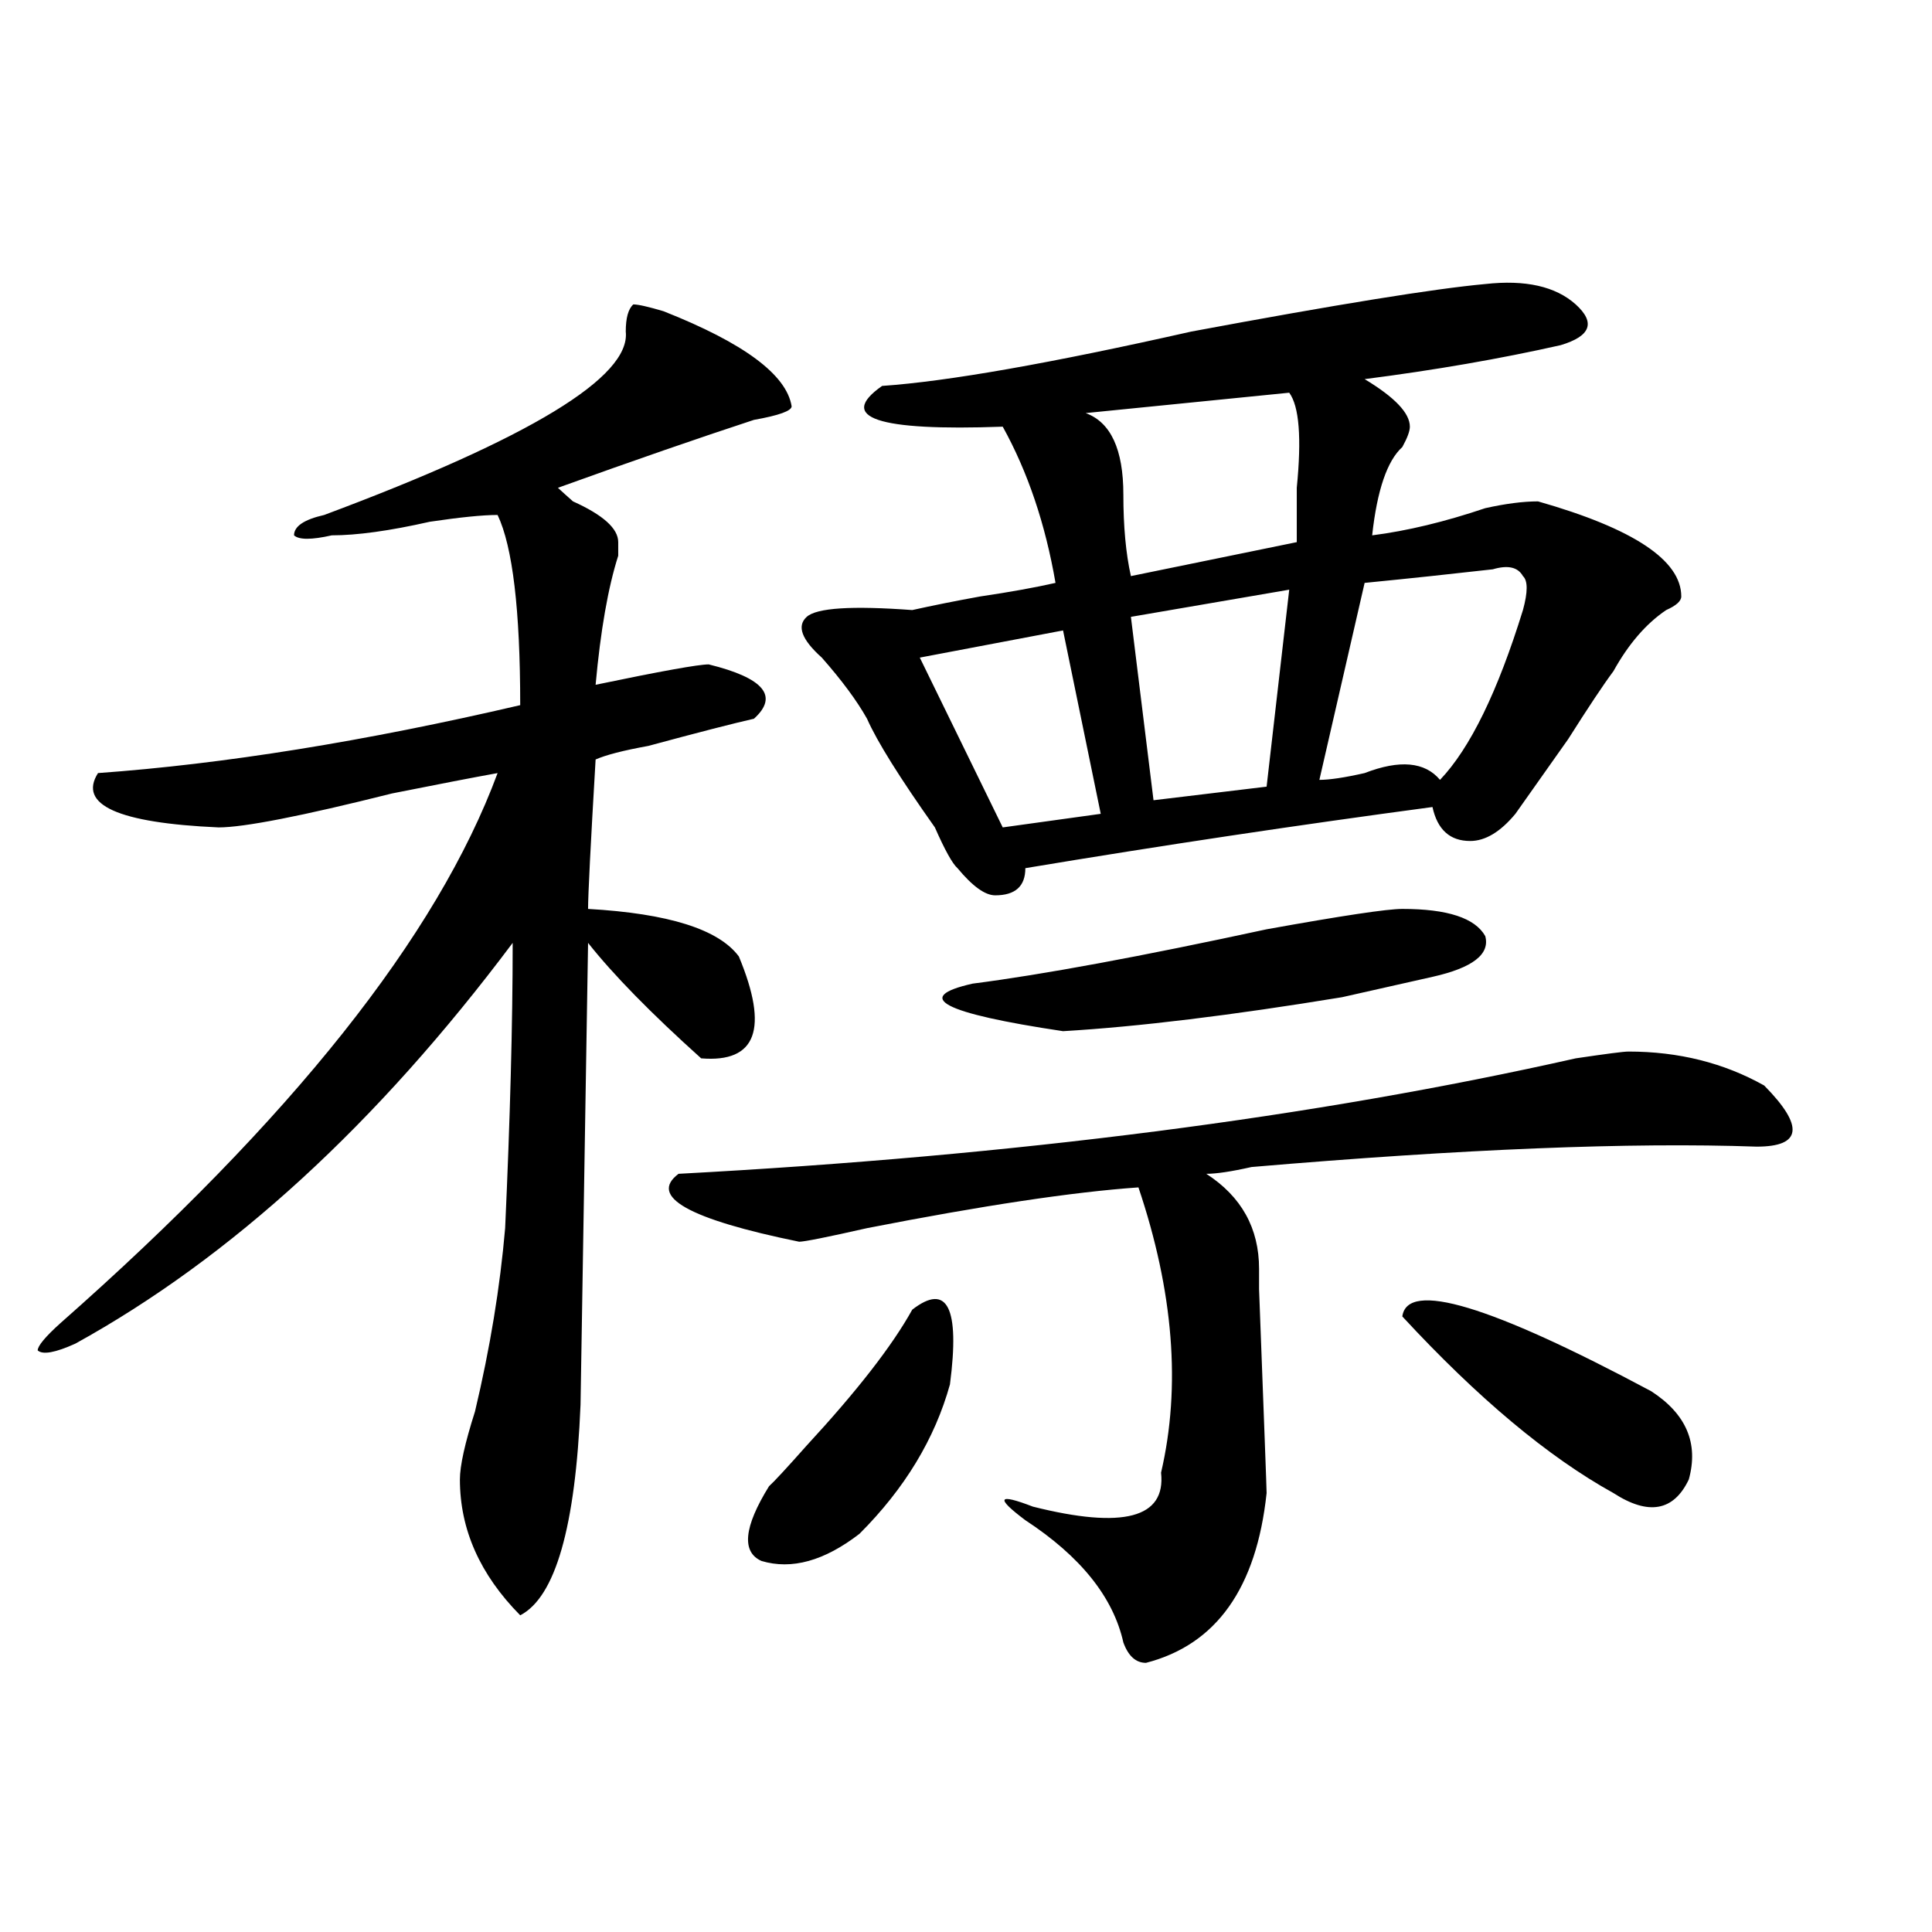 <?xml version="1.0" encoding="utf-8"?>
<!-- Generator: Adobe Illustrator 16.0.0, SVG Export Plug-In . SVG Version: 6.00 Build 0)  -->
<!DOCTYPE svg PUBLIC "-//W3C//DTD SVG 1.1//EN" "http://www.w3.org/Graphics/SVG/1.1/DTD/svg11.dtd">
<svg version="1.1" id="图层_1" xmlns="http://www.w3.org/2000/svg" xmlns:xlink="http://www.w3.org/1999/xlink" x="0px" y="0px"
	 width="1000px" height="1000px" viewBox="0 0 1000 1000" enable-background="new 0 0 1000 1000" xml:space="preserve">
<path d="M343.407,161.078c41.584,16.425,63.718,32.849,66.34,49.219c0,2.362-6.524,4.724-19.512,7.031
	c-28.658,9.394-62.438,21.094-101.461,35.156c2.561,2.362,5.183,4.724,7.805,7.031c15.609,7.031,23.414,14.063,23.414,21.094
	c0,2.362,0,4.725,0,7.031c-5.244,16.425-9.146,38.672-11.707,66.797c33.78-7.031,53.291-10.547,58.535-10.547
	c28.597,7.031,36.402,16.425,23.414,28.125c-10.427,2.362-28.658,7.031-54.633,14.063c-13.049,2.362-22.134,4.725-27.316,7.031
	c-2.622,44.55-3.902,70.313-3.902,77.344c41.584,2.362,67.62,10.547,78.047,24.609c15.609,37.519,9.085,55.097-19.512,52.734
	c-26.036-23.4-45.548-43.341-58.535-59.766l-3.902,239.063c-2.622,63.281-13.049,99.591-31.219,108.984
	c-20.853-21.094-31.219-44.494-31.219-70.313c0-7.031,2.561-18.731,7.805-35.156c7.805-32.794,12.988-64.435,15.609-94.922
	c2.561-56.25,3.902-105.469,3.902-147.656C195.118,581.8,119.632,650.959,39.024,695.453c-10.427,4.725-16.951,5.878-19.512,3.516
	c0-2.307,3.902-7.031,11.707-14.063C150.85,579.438,226.336,484.516,257.555,400.141c-13.049,2.362-31.219,5.878-54.633,10.547
	c-46.828,11.756-76.766,17.578-89.754,17.578c-52.072-2.307-72.864-11.7-62.438-28.125c64.998-4.669,137.863-16.369,218.531-35.156
	c0-49.219-3.902-82.013-11.707-98.438c-7.805,0-19.512,1.209-35.121,3.516c-20.853,4.725-37.743,7.031-50.73,7.031
	c-10.427,2.362-16.951,2.362-19.512,0c0-4.669,5.183-8.185,15.609-10.547c106.644-39.825,158.655-71.466,156.094-94.922
	c0-7.031,1.281-11.7,3.902-14.063C330.358,157.563,335.602,158.771,343.407,161.078z M842.907,544.281
	c25.975,0,49.389,5.878,70.242,17.578c20.792,21.094,19.512,31.641-3.902,31.641c-65.059-2.307-152.191,1.209-261.457,10.547
	c-10.427,2.362-18.231,3.516-23.414,3.516c18.17,11.756,27.316,28.125,27.316,49.219c0,4.725,0,8.24,0,10.547
	c2.561,68.006,3.902,103.162,3.902,105.469c-5.244,49.219-26.036,78.497-62.438,87.891c-5.244,0-9.146-3.516-11.707-10.547
	c-5.244-23.456-22.134-44.55-50.73-63.281c-15.609-11.7-14.329-14.063,3.902-7.031c46.828,11.756,68.901,5.878,66.34-17.578
	c10.365-44.494,6.463-93.713-11.707-147.656c-33.841,2.362-80.669,9.394-140.484,21.094c-20.853,4.725-32.56,7.031-35.121,7.031
	c-57.255-11.7-78.047-23.4-62.438-35.156c174.264-9.338,329.077-29.278,464.379-59.766
	C831.2,545.49,840.285,544.281,842.907,544.281z M472.184,677.875c18.17-14.063,24.695-1.153,19.512,38.672
	c-7.805,28.125-23.414,53.943-46.828,77.344c-18.231,14.063-35.121,18.731-50.73,14.063c-10.427-4.669-9.146-17.578,3.902-38.672
	c2.561-2.307,9.085-9.338,19.512-21.094C443.526,720.063,461.758,696.662,472.184,677.875z M768.762,147.016
	c20.792-2.308,36.402,1.208,46.828,10.547c10.365,9.394,7.805,16.425-7.805,21.094c-31.219,7.031-65.059,12.909-101.461,17.578
	c15.609,9.394,23.414,17.578,23.414,24.609c0,2.362-1.342,5.878-3.902,10.547c-7.805,7.031-13.049,22.302-15.609,45.703
	c18.17-2.307,37.682-7.031,58.535-14.063c10.365-2.308,19.512-3.516,27.316-3.516c49.389,14.063,74.145,30.487,74.145,49.219
	c0,2.362-2.622,4.725-7.805,7.031c-10.427,7.031-19.512,17.578-27.316,31.641c-5.244,7.031-13.049,18.787-23.414,35.156
	l-27.316,38.672c-7.805,9.394-15.609,14.063-23.414,14.063c-10.427,0-16.951-5.822-19.512-17.578
	c-70.242,9.394-140.484,19.94-210.727,31.641c0,9.394-5.244,14.063-15.609,14.063c-5.244,0-11.707-4.669-19.512-14.063
	c-2.622-2.307-6.524-9.338-11.707-21.094c-18.231-25.763-29.938-44.494-35.121-56.25c-5.244-9.338-13.049-19.885-23.414-31.641
	c-10.427-9.338-13.049-16.369-7.805-21.094c5.183-4.669,23.414-5.822,54.633-3.516c10.365-2.307,22.073-4.669,35.121-7.031
	c15.609-2.307,28.597-4.669,39.023-7.031c-5.244-30.432-14.329-57.403-27.316-80.859c-65.059,2.362-85.852-4.669-62.438-21.094
	c33.78-2.308,87.132-11.7,159.996-28.125C691.996,157.563,742.726,149.378,768.762,147.016z M550.231,326.313l-74.145,14.063
	l42.926,87.891l50.73-7.031L550.231,326.313z M725.836,470.453c23.414,0,37.682,4.725,42.926,14.063
	c2.561,9.394-6.524,16.425-27.316,21.094c-10.427,2.362-26.036,5.878-46.828,10.547c-57.255,9.394-105.363,15.271-144.387,17.578
	c-62.438-9.338-78.047-17.578-46.828-24.609c36.402-4.669,87.132-14.063,152.191-28.125
	C694.618,473.969,718.032,470.453,725.836,470.453z M667.301,203.266l-105.363,10.547c12.988,4.724,19.512,18.786,19.512,42.188
	c0,16.425,1.281,30.487,3.902,42.188l85.852-17.578c0-7.031,0-16.37,0-28.125C673.764,226.722,672.484,210.297,667.301,203.266z
	 M667.301,305.219l-81.949,14.063l11.707,94.922l58.535-7.031L667.301,305.219z M772.665,294.672
	c-20.853,2.362-42.926,4.725-66.34,7.031l-23.414,101.953c5.183,0,12.988-1.153,23.414-3.516c18.17-7.031,31.219-5.822,39.023,3.516
	c15.609-16.369,29.877-45.703,42.926-87.891c2.561-9.338,2.561-15.216,0-17.578C785.652,293.519,780.469,292.365,772.665,294.672z
	 M725.836,681.391c2.561-18.731,45.487-5.822,128.777,38.672c18.17,11.756,24.695,26.972,19.512,45.703
	c-7.805,16.425-20.853,18.787-39.023,7.031C801.261,754.065,764.86,723.578,725.836,681.391z"/>
</svg>
